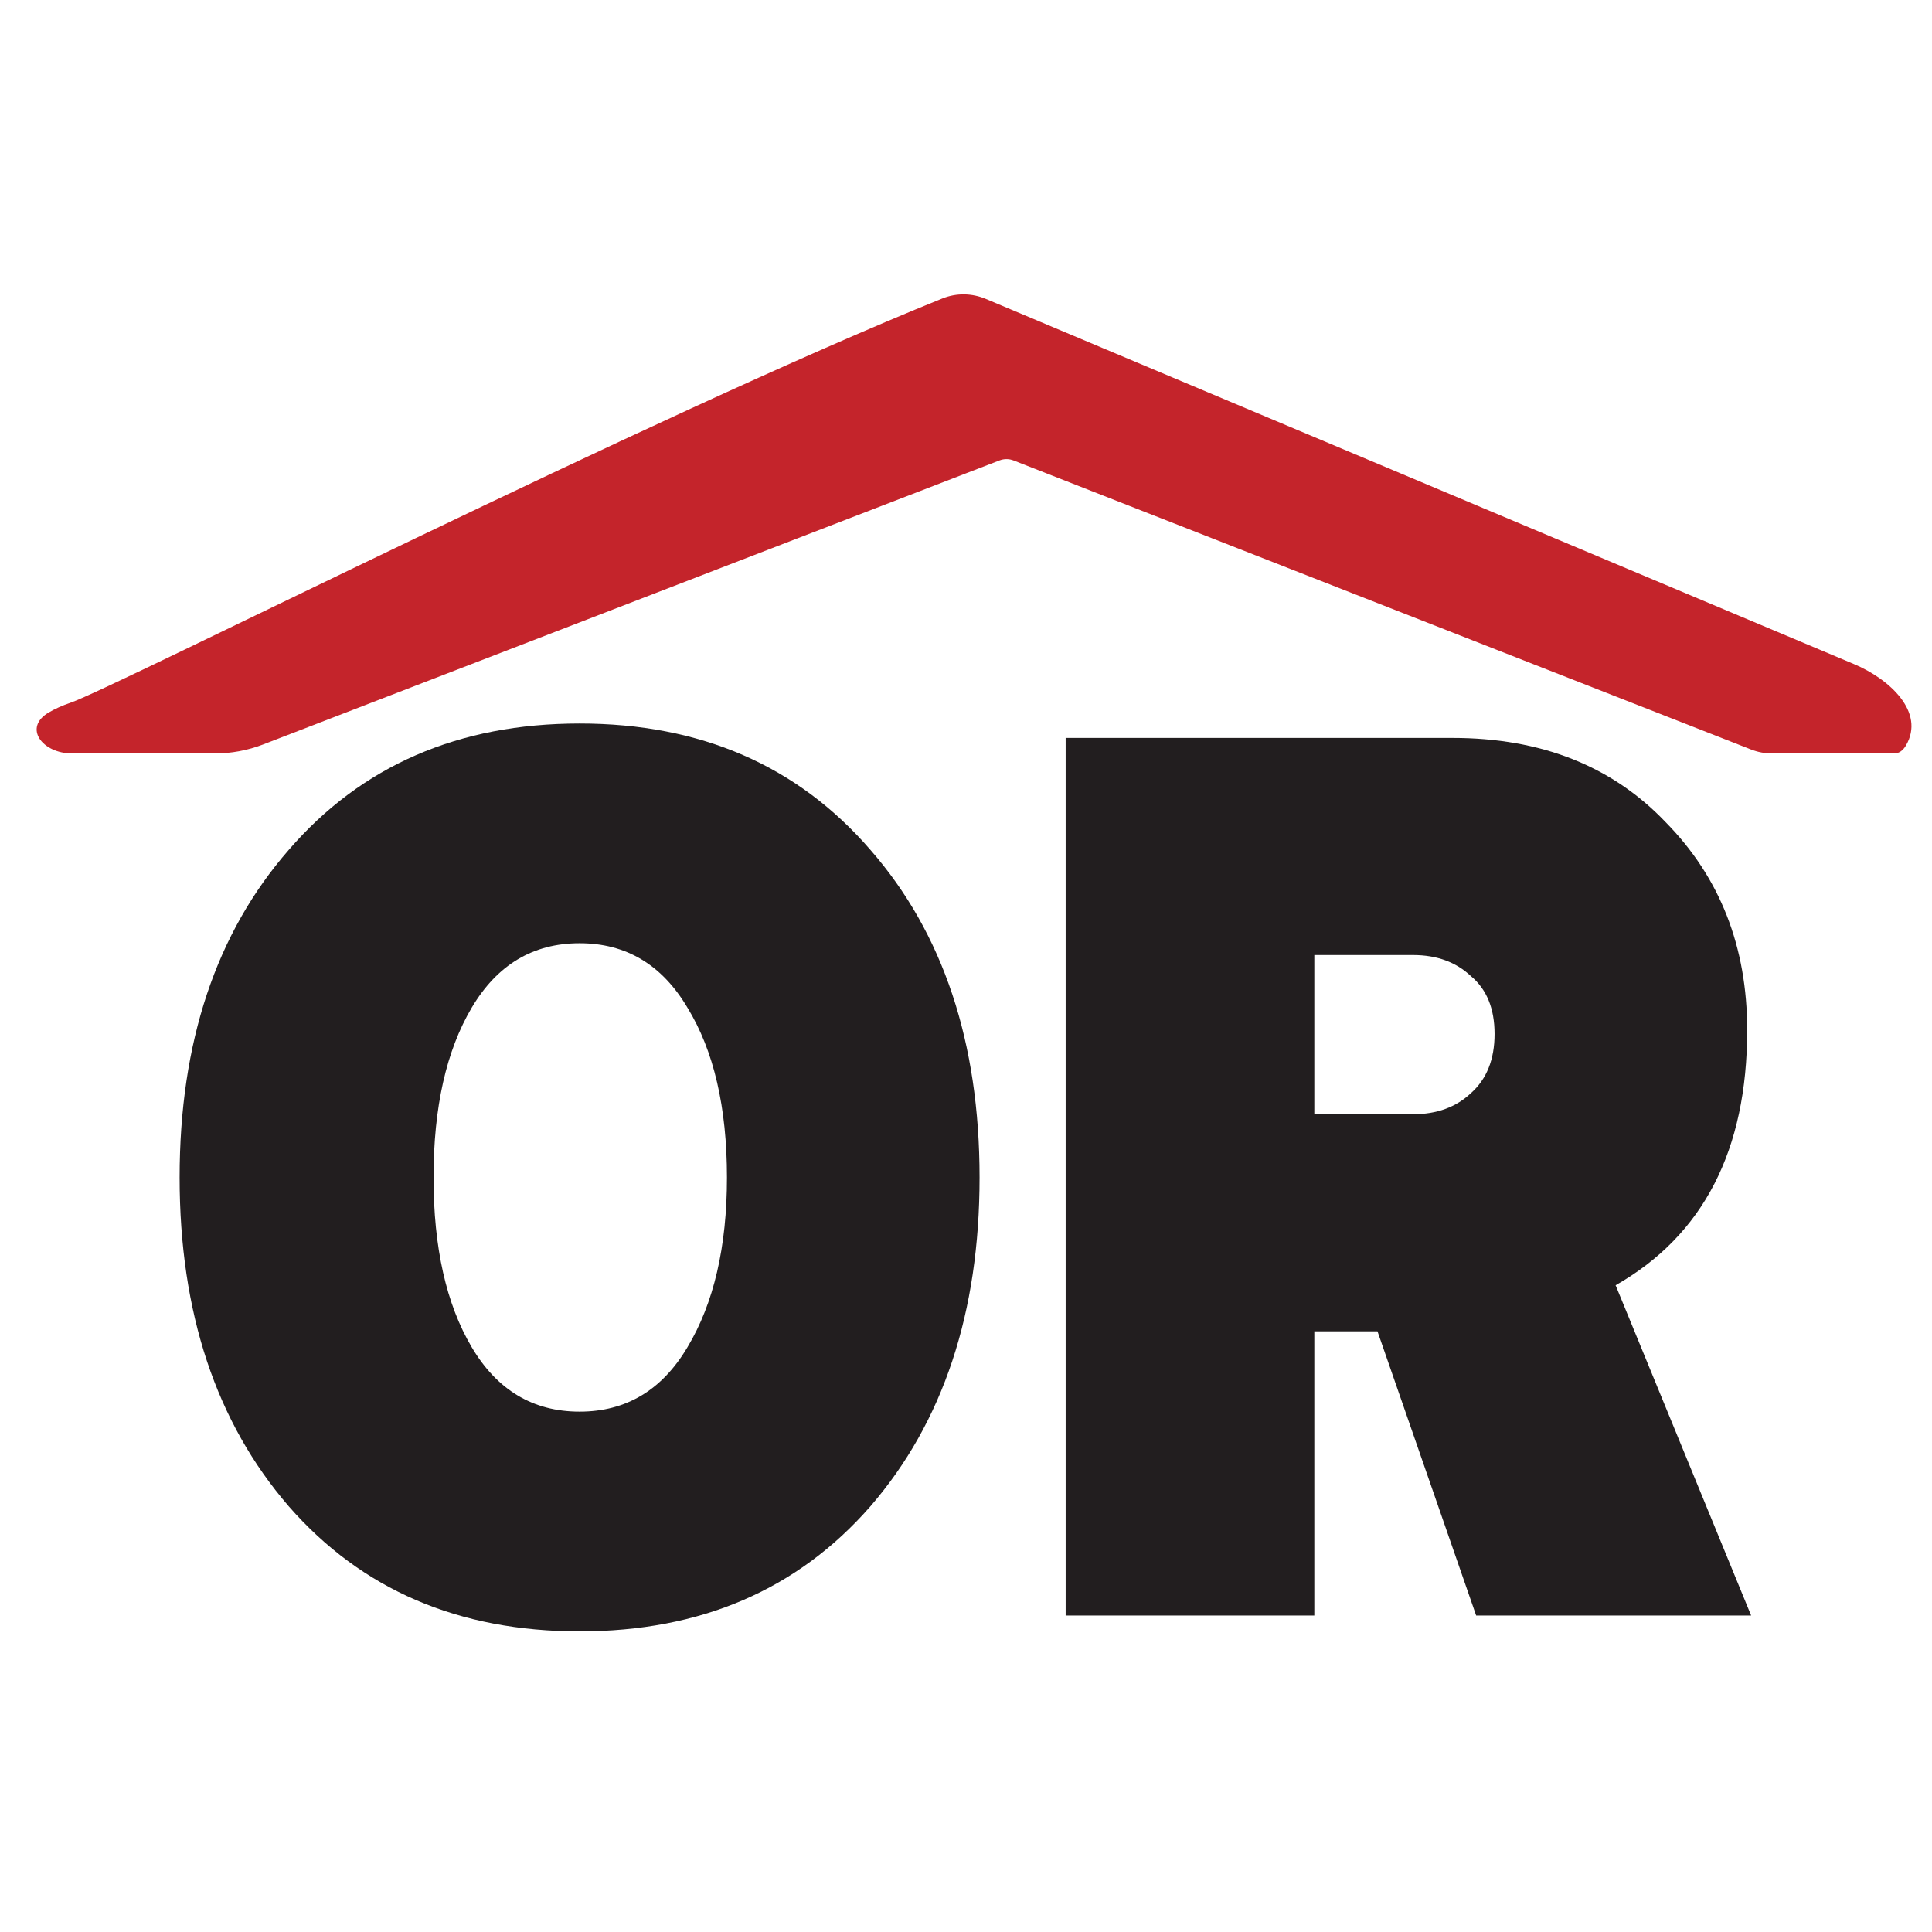 <svg width="100" height="100" viewBox="0 0 100 100" fill="none" xmlns="http://www.w3.org/2000/svg">
<path d="M98.036 39H91.728C91.353 39 90.982 38.93 90.633 38.793L52.46 23.833C52.227 23.742 51.969 23.741 51.735 23.831L13.626 38.531C12.822 38.841 11.968 39 11.107 39H3.737C2.188 39 1.184 37.662 2.52 36.88C2.836 36.695 3.213 36.521 3.66 36.369C5.853 35.623 33.996 21.41 48.779 15.448C49.504 15.156 50.309 15.17 51.029 15.473L95.96 34.372C97.807 35.149 99.665 36.861 98.65 38.589C98.502 38.84 98.301 39 98.036 39Z" fill="#c4242b"/>
<path d="M90.639 83.619H76.406L71.298 68.909H68.029V83.619H55.158V38.195H75.18C79.765 38.195 83.443 39.648 86.212 42.554C89.027 45.414 90.434 49.001 90.434 53.314C90.434 59.534 88.165 63.938 83.624 66.525L90.639 83.619ZM73.137 57.672C74.363 57.672 75.362 57.309 76.133 56.583C76.951 55.856 77.359 54.835 77.359 53.518C77.359 52.201 76.951 51.203 76.133 50.522C75.362 49.795 74.363 49.432 73.137 49.432H68.029V57.672H73.137Z" fill="#221e1f"/>
<path d="M45.05 77.969C41.282 82.282 36.265 84.439 30 84.439C23.734 84.439 18.718 82.282 14.949 77.969C11.181 73.611 9.297 67.936 9.297 60.944C9.297 53.952 11.181 48.3 14.949 43.987C18.718 39.629 23.734 37.449 30 37.449C36.265 37.449 41.282 39.629 45.05 43.987C48.818 48.3 50.702 53.952 50.702 60.944C50.702 67.936 48.818 73.611 45.05 77.969ZM24.415 69.729C25.732 71.954 27.593 73.066 30 73.066C32.406 73.066 34.267 71.954 35.584 69.729C36.946 67.459 37.627 64.531 37.627 60.944C37.627 57.312 36.946 54.384 35.584 52.159C34.267 49.934 32.406 48.822 30 48.822C27.593 48.822 25.732 49.934 24.415 52.159C23.099 54.384 22.44 57.312 22.44 60.944C22.44 64.576 23.099 67.504 24.415 69.729Z" fill="#221e1f"/>
</svg>
